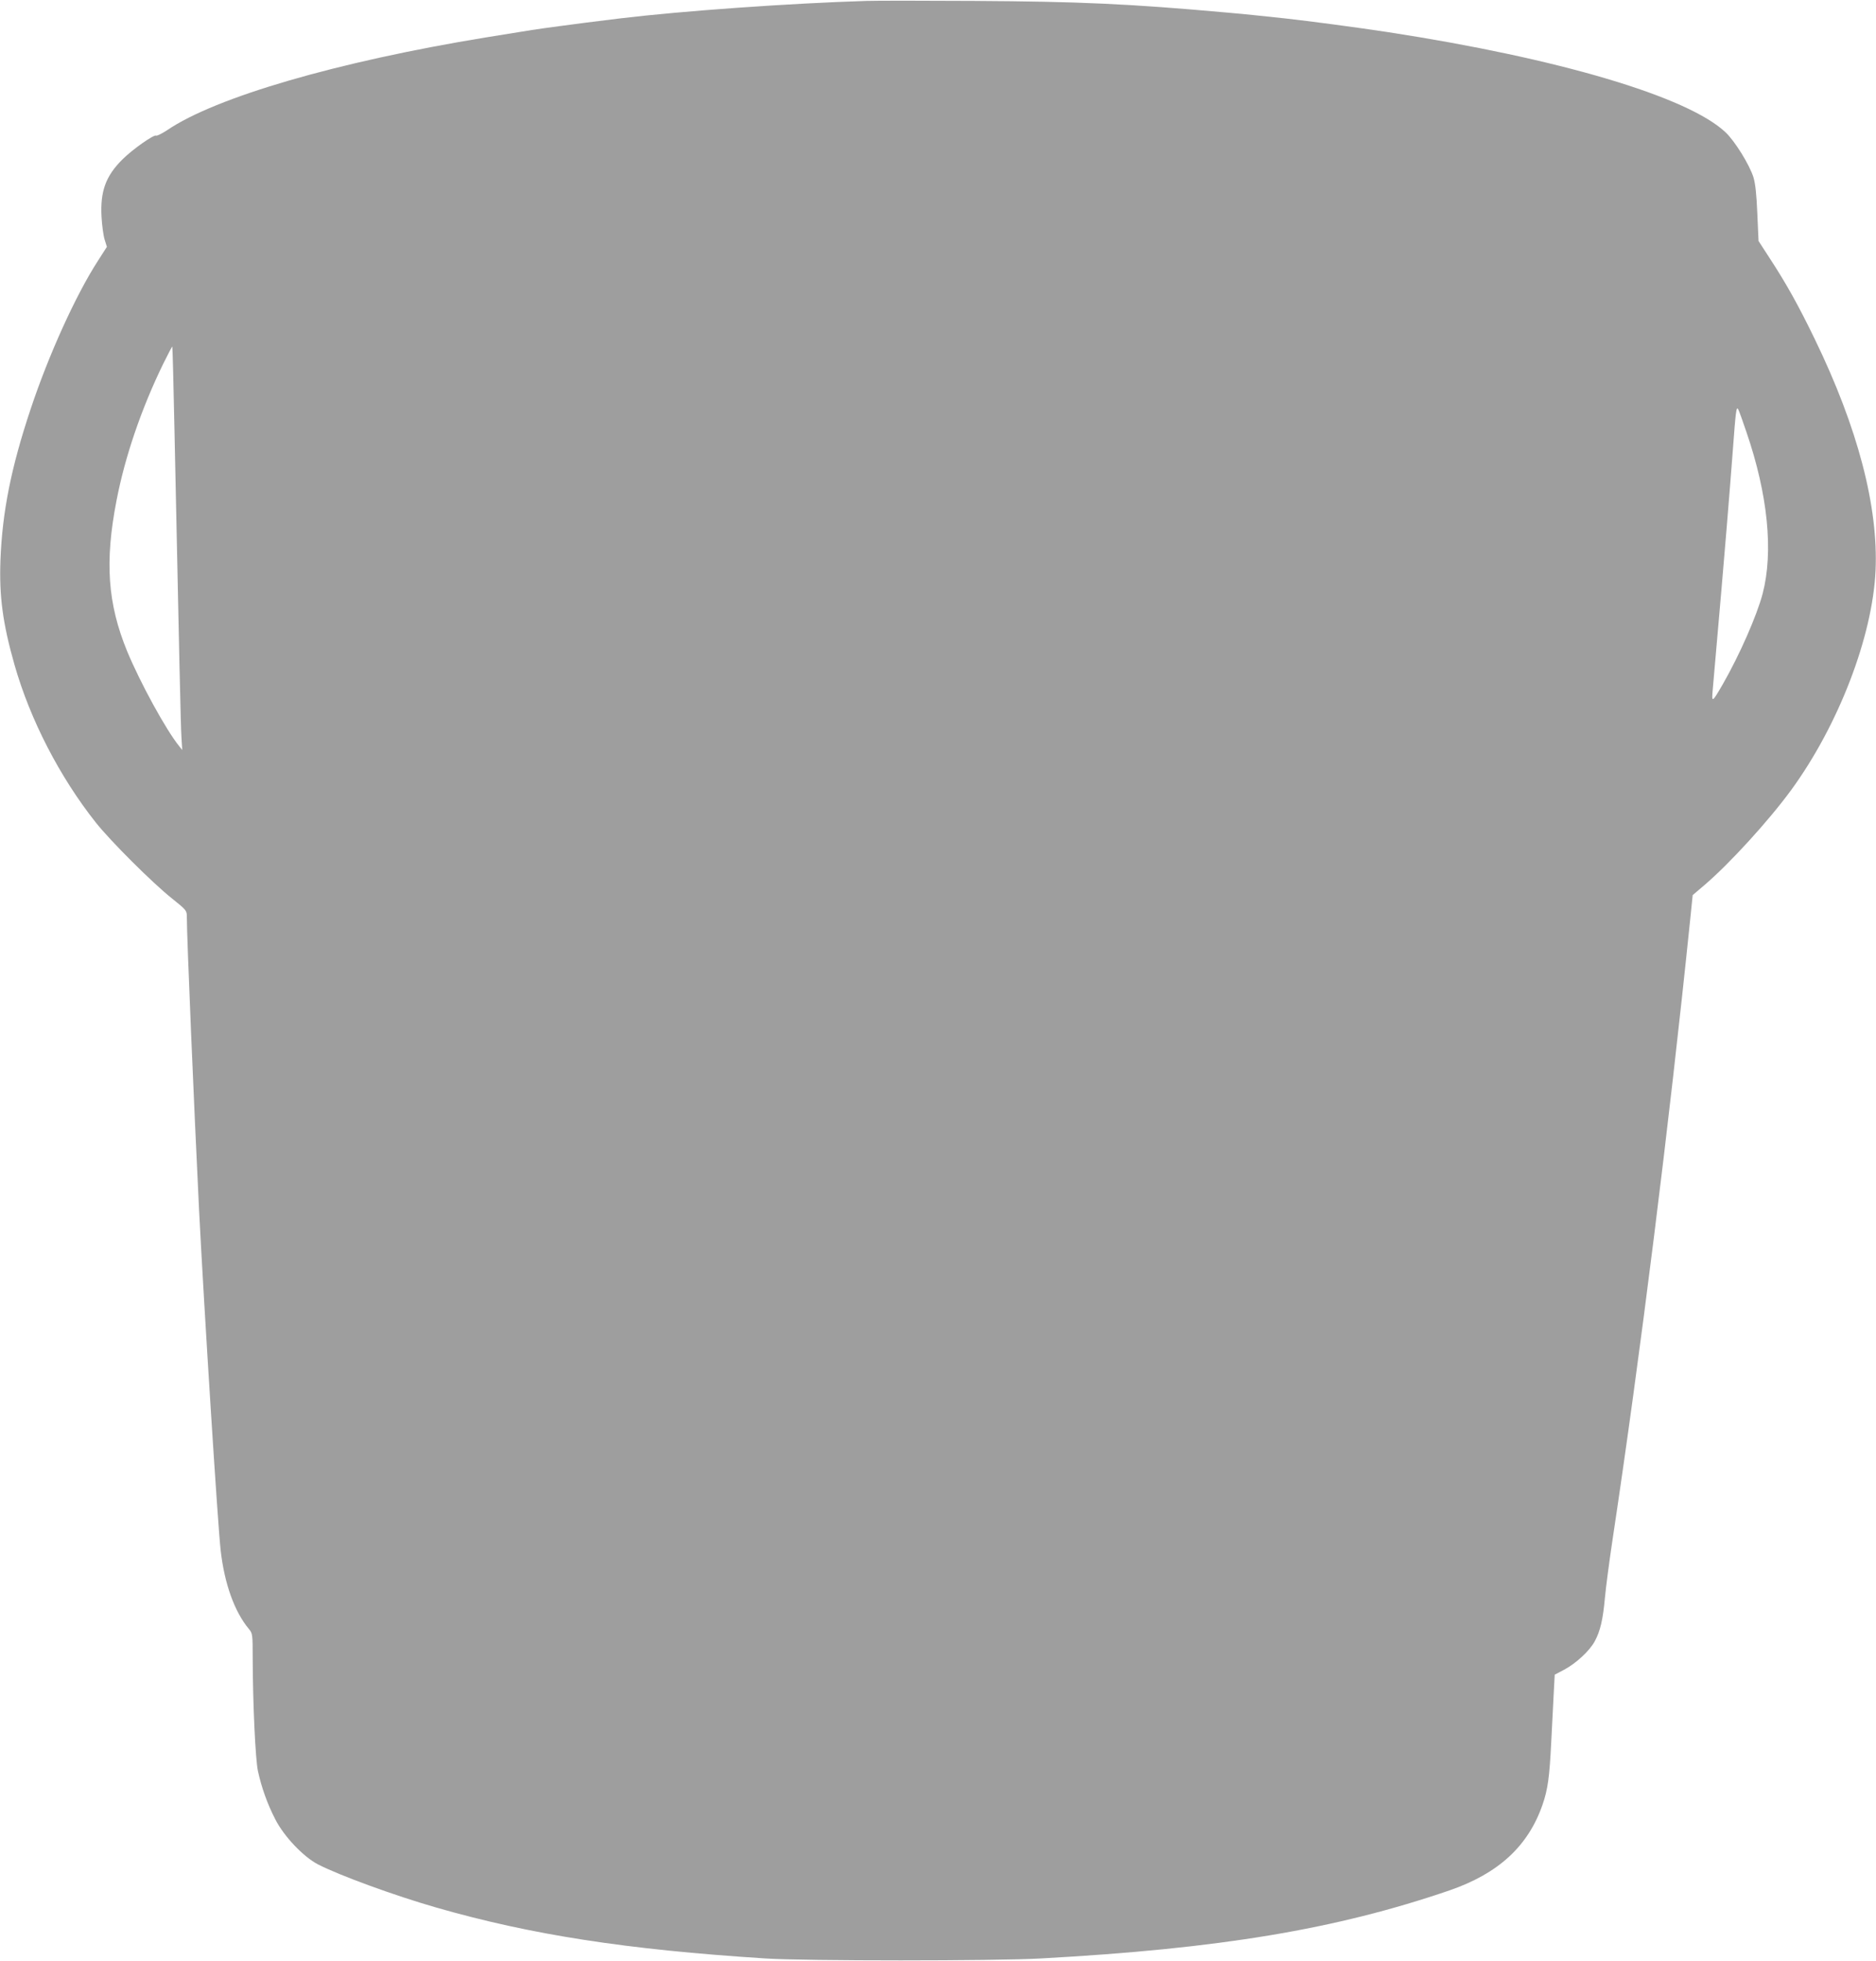 <?xml version="1.0" standalone="no"?>
<!DOCTYPE svg PUBLIC "-//W3C//DTD SVG 20010904//EN"
 "http://www.w3.org/TR/2001/REC-SVG-20010904/DTD/svg10.dtd">
<svg version="1.0" xmlns="http://www.w3.org/2000/svg"
 width="1225pt" height="1280pt" viewBox="0 0 1225 1280"
 preserveAspectRatio="xMidYMid meet">
<g transform="translate(0,1280) scale(0.1,-0.1)"
fill="#9e9e9e" stroke="none">
<path d="M5660 12794 c-496 -15 -1202 -65 -1610 -114 -193 -24 -262 -32 -400
-51 -156 -21 -157 -21 -482 -74 -964 -158 -1760 -389 -2077 -605 -34 -22 -66
-38 -71 -35 -14 9 -155 -90 -220 -155 -110 -109 -146 -209 -137 -375 3 -55 12
-122 20 -148 l15 -48 -59 -92 c-143 -221 -321 -612 -439 -967 -127 -380 -185
-670 -197 -985 -9 -236 15 -415 92 -685 103 -360 295 -731 531 -1029 98 -123
370 -394 497 -495 95 -76 97 -79 97 -120 0 -135 47 -1245 80 -1916 34 -664
122 -2054 141 -2220 25 -218 90 -399 185 -513 23 -27 24 -36 24 -190 1 -305
18 -659 34 -735 24 -110 62 -216 114 -317 57 -111 182 -243 278 -293 137 -71
498 -203 773 -282 620 -178 1240 -274 2146 -332 264 -17 1496 -17 1805 0 1165
64 1923 190 2665 444 319 110 513 288 607 558 35 100 46 183 57 405 6 121 14
271 17 332 l6 113 61 32 c79 42 166 123 200 185 37 68 54 143 67 286 6 67 29
241 51 387 179 1188 367 2687 505 4032 l17 166 74 63 c167 142 423 423 570
624 309 424 530 1000 550 1430 19 418 -116 933 -396 1510 -108 223 -188 366
-296 531 l-72 111 -8 179 c-5 125 -13 196 -25 236 -26 83 -121 236 -182 294
-246 233 -1090 483 -2203 654 -210 32 -513 72 -675 90 -58 6 -143 15 -190 20
-47 5 -137 14 -200 19 -625 56 -950 71 -1640 75 -327 2 -642 2 -700 0z m-4521
-2789 c31 -1482 41 -1947 46 -2020 l5 -80 -20 25 c-86 106 -254 413 -340 620
-127 310 -147 583 -69 984 55 285 162 599 305 892 31 63 58 114 59 112 2 -2 8
-242 14 -533z m10265 -25 c140 -408 177 -780 106 -1054 -38 -144 -151 -401
-260 -591 -71 -123 -74 -124 -66 -35 52 594 69 791 90 1045 14 165 32 397 41
515 19 256 23 290 35 269 5 -8 29 -75 54 -149z"/>
</g>
</svg>
